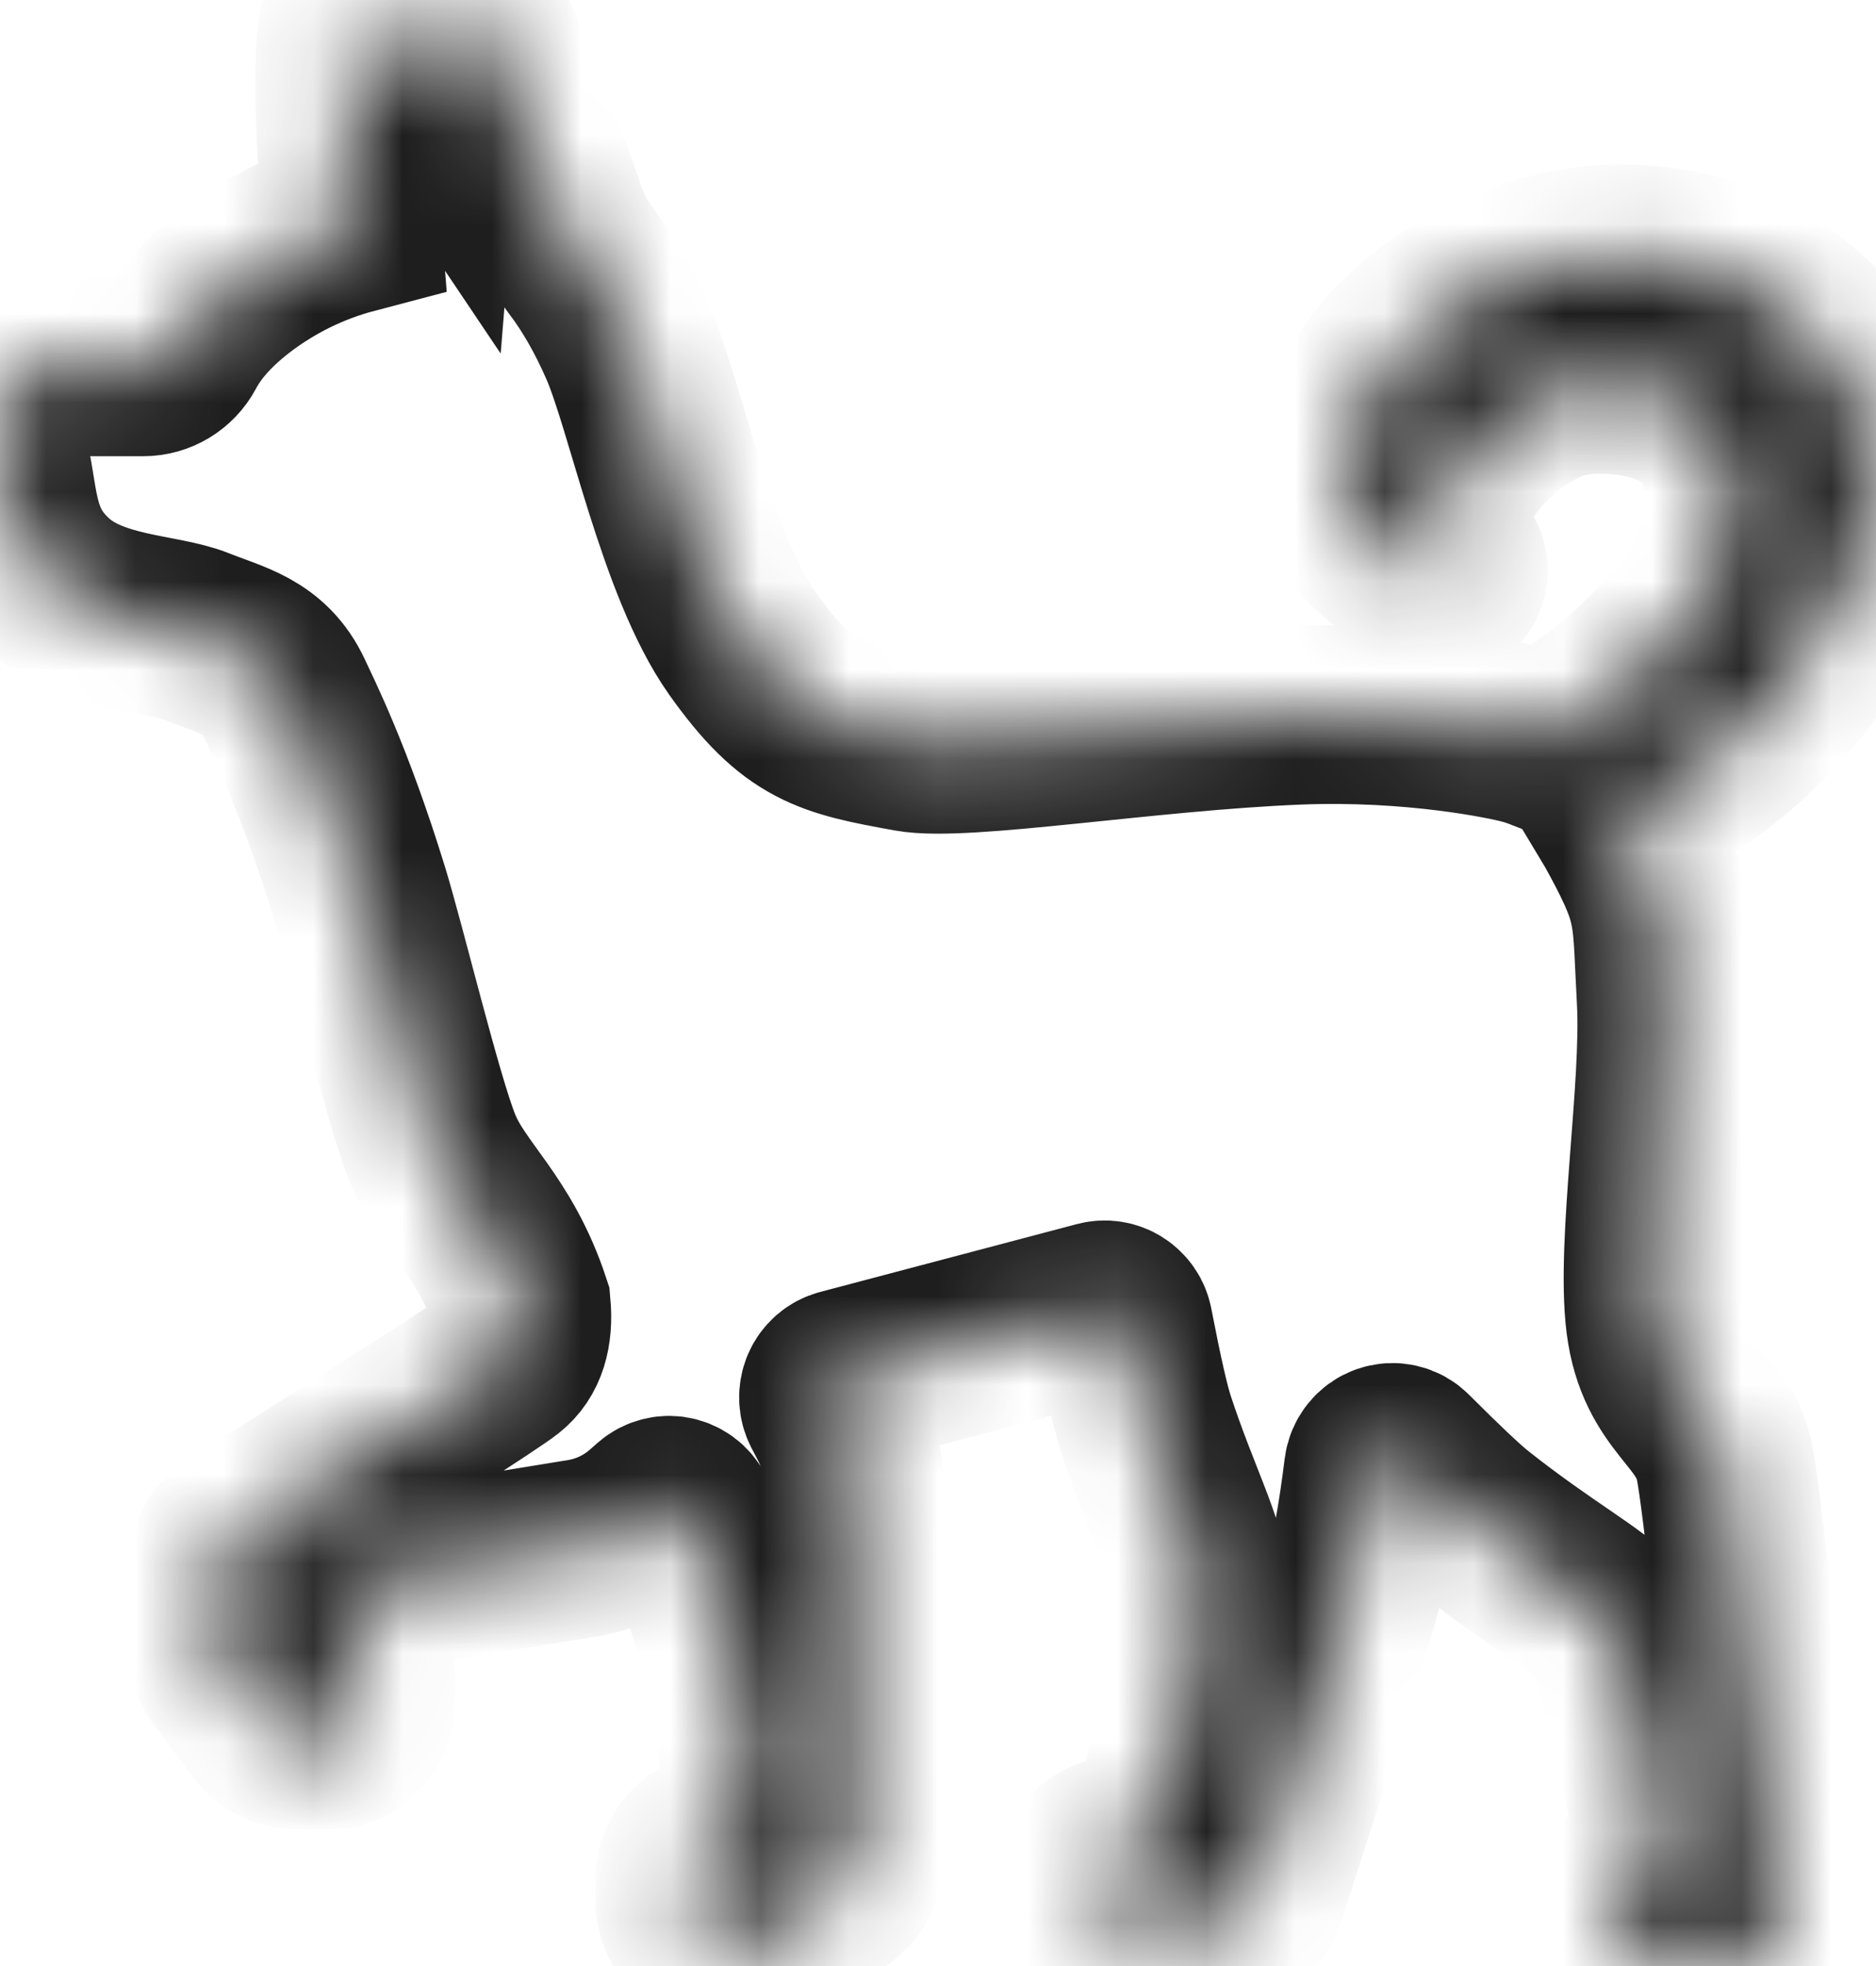 <svg width="21" height="22" viewBox="0 0 21 22" fill="none" xmlns="http://www.w3.org/2000/svg">
<mask id="path-1-inside-1_3729_159" fill="white">
<path fill-rule="evenodd" clip-rule="evenodd" d="M17.251 8.286C17.902 7.995 18.396 7.503 18.859 7.01C19.387 6.447 19.394 5.742 19.394 5.373C19.394 4.786 18.853 4.323 17.974 4.301C17.508 4.29 17.224 4.408 16.836 4.696C16.558 4.902 15.906 5.576 16.197 6.128C16.212 6.156 16.237 6.191 16.271 6.232C16.306 6.273 16.325 6.324 16.326 6.378C16.326 6.432 16.308 6.484 16.275 6.526C16.241 6.567 16.193 6.594 16.141 6.6C16.088 6.606 16.036 6.591 15.994 6.558L15.948 6.522C15.374 6.075 15.062 5.908 15.062 5.246C15.062 4 16.675 2.803 18.232 2.841C19.788 2.88 21 4.025 21 5.36C21 6.091 20.543 7.127 19.797 7.923C19.319 8.433 18.743 8.835 18.104 9.104C18.145 9.172 18.186 9.246 18.229 9.325C18.652 10.111 18.597 10.207 18.651 11.188C18.705 12.171 18.42 13.926 18.529 14.791C18.639 15.656 19.186 15.752 19.307 16.375C19.383 16.77 19.573 18.483 19.875 21.514C19.881 21.576 19.875 21.638 19.856 21.696C19.837 21.755 19.807 21.809 19.766 21.855C19.726 21.901 19.676 21.937 19.621 21.962C19.566 21.987 19.506 22 19.445 22H18.557C18.443 22 18.334 21.953 18.253 21.871C18.172 21.789 18.127 21.677 18.127 21.561V21.342C18.127 21.204 18.191 21.073 18.299 20.99L18.437 20.885C18.501 20.836 18.551 20.769 18.58 20.692C18.609 20.616 18.617 20.532 18.602 20.451C18.366 19.17 18.158 18.399 17.98 18.137C17.847 17.944 17.251 17.628 16.482 17.017C16.344 16.907 16.096 16.673 15.739 16.316C15.711 16.287 15.675 16.267 15.635 16.258C15.596 16.249 15.555 16.251 15.517 16.265C15.478 16.278 15.445 16.303 15.419 16.335C15.394 16.367 15.378 16.405 15.373 16.446C15.308 16.976 15.227 17.422 15.131 17.785C15.015 18.223 14.656 19.363 14.057 21.207C14.028 21.295 13.973 21.371 13.9 21.425C13.826 21.479 13.738 21.509 13.647 21.509H12.517C12.415 21.508 12.316 21.467 12.244 21.393C12.172 21.319 12.131 21.22 12.131 21.115V21.089C12.131 20.986 12.166 20.886 12.231 20.807C12.296 20.727 12.386 20.674 12.485 20.655L12.97 20.565C13.318 19.269 13.47 18.321 13.425 17.718C13.394 17.293 13.112 16.797 12.828 15.935C12.768 15.755 12.685 15.389 12.578 14.835C12.572 14.805 12.561 14.777 12.544 14.752C12.527 14.728 12.506 14.707 12.481 14.691C12.456 14.675 12.428 14.664 12.399 14.66C12.37 14.655 12.34 14.657 12.312 14.664L9.436 15.424C9.404 15.432 9.375 15.448 9.35 15.469C9.325 15.491 9.305 15.518 9.292 15.548C9.279 15.579 9.273 15.612 9.274 15.645C9.275 15.679 9.284 15.711 9.299 15.741L9.367 15.871C9.497 16.118 9.564 16.395 9.564 16.675V20.793C9.564 20.93 9.501 21.059 9.395 21.143L8.792 21.614C8.716 21.673 8.624 21.705 8.529 21.705H8.096C8.039 21.705 7.983 21.693 7.93 21.671C7.878 21.649 7.83 21.617 7.79 21.576C7.75 21.535 7.718 21.486 7.697 21.433C7.675 21.379 7.664 21.322 7.664 21.264V21.04C7.664 20.88 7.748 20.733 7.885 20.655L8.196 20.478C8.268 20.437 8.328 20.375 8.367 20.3C8.406 20.226 8.423 20.141 8.416 20.056C8.367 19.462 8.306 19.01 8.234 18.7C8.159 18.38 7.979 17.81 7.693 16.99C7.681 16.956 7.661 16.926 7.636 16.902C7.61 16.878 7.578 16.86 7.544 16.851C7.51 16.842 7.475 16.841 7.441 16.85C7.406 16.858 7.375 16.874 7.348 16.898L7.264 16.972C7.053 17.158 6.795 17.28 6.52 17.325L3.821 17.765C3.783 17.771 3.747 17.788 3.717 17.814C3.687 17.839 3.665 17.872 3.652 17.91C3.639 17.947 3.636 17.987 3.644 18.026C3.652 18.065 3.669 18.101 3.696 18.13L3.983 18.452C4.055 18.533 4.095 18.639 4.095 18.748V19.036C4.095 19.095 4.083 19.153 4.061 19.208C4.038 19.262 4.005 19.311 3.964 19.352C3.922 19.393 3.873 19.425 3.819 19.447C3.766 19.468 3.708 19.478 3.65 19.476L3.296 19.466C3.232 19.464 3.169 19.447 3.112 19.417C3.054 19.387 3.004 19.345 2.965 19.292L2.519 18.697C2.462 18.62 2.43 18.526 2.43 18.429V17.555C2.43 17.402 2.508 17.26 2.636 17.18C4.479 16.018 5.479 15.376 5.634 15.253C5.796 15.125 5.863 14.912 5.836 14.613C5.536 13.703 5.055 13.381 4.839 12.843C4.622 12.304 4.221 10.63 4.023 9.986C3.624 8.693 3.273 8.009 3.179 7.804C2.966 7.345 2.591 7.28 2.196 7.121C1.8 6.963 1.048 6.986 0.558 6.549C0.069 6.11 0.114 5.653 0 5.155V4.545C0 4.302 0.194 4.105 0.432 4.105H1.605C1.763 4.105 1.909 4.017 1.985 3.875C2.118 3.624 2.332 3.385 2.626 3.157C3.017 2.856 3.463 2.636 3.938 2.511C3.83 1.141 3.83 0.367 3.938 0.189C4.046 0.011 4.346 0.289 4.839 1.023C4.909 0.159 5.046 -0.158 5.251 0.073C5.442 0.288 5.771 1.072 6.238 2.422C6.3 2.598 6.388 2.765 6.5 2.913C6.697 3.172 6.874 3.481 7.032 3.841C7.333 4.526 7.684 6.314 8.306 7.194C8.928 8.073 9.291 8.145 10.189 8.308C10.785 8.416 12.842 8.071 14.526 8.004C15.824 7.952 16.868 8.174 17.056 8.224C17.123 8.241 17.189 8.262 17.251 8.286Z"/>
</mask>
<path fill-rule="evenodd" clip-rule="evenodd" d="M17.251 8.286C17.902 7.995 18.396 7.503 18.859 7.01C19.387 6.447 19.394 5.742 19.394 5.373C19.394 4.786 18.853 4.323 17.974 4.301C17.508 4.29 17.224 4.408 16.836 4.696C16.558 4.902 15.906 5.576 16.197 6.128C16.212 6.156 16.237 6.191 16.271 6.232C16.306 6.273 16.325 6.324 16.326 6.378C16.326 6.432 16.308 6.484 16.275 6.526C16.241 6.567 16.193 6.594 16.141 6.6C16.088 6.606 16.036 6.591 15.994 6.558L15.948 6.522C15.374 6.075 15.062 5.908 15.062 5.246C15.062 4 16.675 2.803 18.232 2.841C19.788 2.88 21 4.025 21 5.36C21 6.091 20.543 7.127 19.797 7.923C19.319 8.433 18.743 8.835 18.104 9.104C18.145 9.172 18.186 9.246 18.229 9.325C18.652 10.111 18.597 10.207 18.651 11.188C18.705 12.171 18.42 13.926 18.529 14.791C18.639 15.656 19.186 15.752 19.307 16.375C19.383 16.77 19.573 18.483 19.875 21.514C19.881 21.576 19.875 21.638 19.856 21.696C19.837 21.755 19.807 21.809 19.766 21.855C19.726 21.901 19.676 21.937 19.621 21.962C19.566 21.987 19.506 22 19.445 22H18.557C18.443 22 18.334 21.953 18.253 21.871C18.172 21.789 18.127 21.677 18.127 21.561V21.342C18.127 21.204 18.191 21.073 18.299 20.99L18.437 20.885C18.501 20.836 18.551 20.769 18.58 20.692C18.609 20.616 18.617 20.532 18.602 20.451C18.366 19.17 18.158 18.399 17.98 18.137C17.847 17.944 17.251 17.628 16.482 17.017C16.344 16.907 16.096 16.673 15.739 16.316C15.711 16.287 15.675 16.267 15.635 16.258C15.596 16.249 15.555 16.251 15.517 16.265C15.478 16.278 15.445 16.303 15.419 16.335C15.394 16.367 15.378 16.405 15.373 16.446C15.308 16.976 15.227 17.422 15.131 17.785C15.015 18.223 14.656 19.363 14.057 21.207C14.028 21.295 13.973 21.371 13.9 21.425C13.826 21.479 13.738 21.509 13.647 21.509H12.517C12.415 21.508 12.316 21.467 12.244 21.393C12.172 21.319 12.131 21.22 12.131 21.115V21.089C12.131 20.986 12.166 20.886 12.231 20.807C12.296 20.727 12.386 20.674 12.485 20.655L12.97 20.565C13.318 19.269 13.47 18.321 13.425 17.718C13.394 17.293 13.112 16.797 12.828 15.935C12.768 15.755 12.685 15.389 12.578 14.835C12.572 14.805 12.561 14.777 12.544 14.752C12.527 14.728 12.506 14.707 12.481 14.691C12.456 14.675 12.428 14.664 12.399 14.66C12.37 14.655 12.34 14.657 12.312 14.664L9.436 15.424C9.404 15.432 9.375 15.448 9.35 15.469C9.325 15.491 9.305 15.518 9.292 15.548C9.279 15.579 9.273 15.612 9.274 15.645C9.275 15.679 9.284 15.711 9.299 15.741L9.367 15.871C9.497 16.118 9.564 16.395 9.564 16.675V20.793C9.564 20.93 9.501 21.059 9.395 21.143L8.792 21.614C8.716 21.673 8.624 21.705 8.529 21.705H8.096C8.039 21.705 7.983 21.693 7.93 21.671C7.878 21.649 7.83 21.617 7.79 21.576C7.75 21.535 7.718 21.486 7.697 21.433C7.675 21.379 7.664 21.322 7.664 21.264V21.04C7.664 20.88 7.748 20.733 7.885 20.655L8.196 20.478C8.268 20.437 8.328 20.375 8.367 20.3C8.406 20.226 8.423 20.141 8.416 20.056C8.367 19.462 8.306 19.01 8.234 18.7C8.159 18.38 7.979 17.81 7.693 16.99C7.681 16.956 7.661 16.926 7.636 16.902C7.61 16.878 7.578 16.86 7.544 16.851C7.51 16.842 7.475 16.841 7.441 16.85C7.406 16.858 7.375 16.874 7.348 16.898L7.264 16.972C7.053 17.158 6.795 17.28 6.52 17.325L3.821 17.765C3.783 17.771 3.747 17.788 3.717 17.814C3.687 17.839 3.665 17.872 3.652 17.91C3.639 17.947 3.636 17.987 3.644 18.026C3.652 18.065 3.669 18.101 3.696 18.13L3.983 18.452C4.055 18.533 4.095 18.639 4.095 18.748V19.036C4.095 19.095 4.083 19.153 4.061 19.208C4.038 19.262 4.005 19.311 3.964 19.352C3.922 19.393 3.873 19.425 3.819 19.447C3.766 19.468 3.708 19.478 3.65 19.476L3.296 19.466C3.232 19.464 3.169 19.447 3.112 19.417C3.054 19.387 3.004 19.345 2.965 19.292L2.519 18.697C2.462 18.62 2.43 18.526 2.43 18.429V17.555C2.43 17.402 2.508 17.26 2.636 17.18C4.479 16.018 5.479 15.376 5.634 15.253C5.796 15.125 5.863 14.912 5.836 14.613C5.536 13.703 5.055 13.381 4.839 12.843C4.622 12.304 4.221 10.63 4.023 9.986C3.624 8.693 3.273 8.009 3.179 7.804C2.966 7.345 2.591 7.28 2.196 7.121C1.8 6.963 1.048 6.986 0.558 6.549C0.069 6.11 0.114 5.653 0 5.155V4.545C0 4.302 0.194 4.105 0.432 4.105H1.605C1.763 4.105 1.909 4.017 1.985 3.875C2.118 3.624 2.332 3.385 2.626 3.157C3.017 2.856 3.463 2.636 3.938 2.511C3.83 1.141 3.83 0.367 3.938 0.189C4.046 0.011 4.346 0.289 4.839 1.023C4.909 0.159 5.046 -0.158 5.251 0.073C5.442 0.288 5.771 1.072 6.238 2.422C6.3 2.598 6.388 2.765 6.5 2.913C6.697 3.172 6.874 3.481 7.032 3.841C7.333 4.526 7.684 6.314 8.306 7.194C8.928 8.073 9.291 8.145 10.189 8.308C10.785 8.416 12.842 8.071 14.526 8.004C15.824 7.952 16.868 8.174 17.056 8.224C17.123 8.241 17.189 8.262 17.251 8.286Z" stroke="#1E1E1E" stroke-width="2" mask="url(#path-1-inside-1_3729_159)"/>
</svg>
